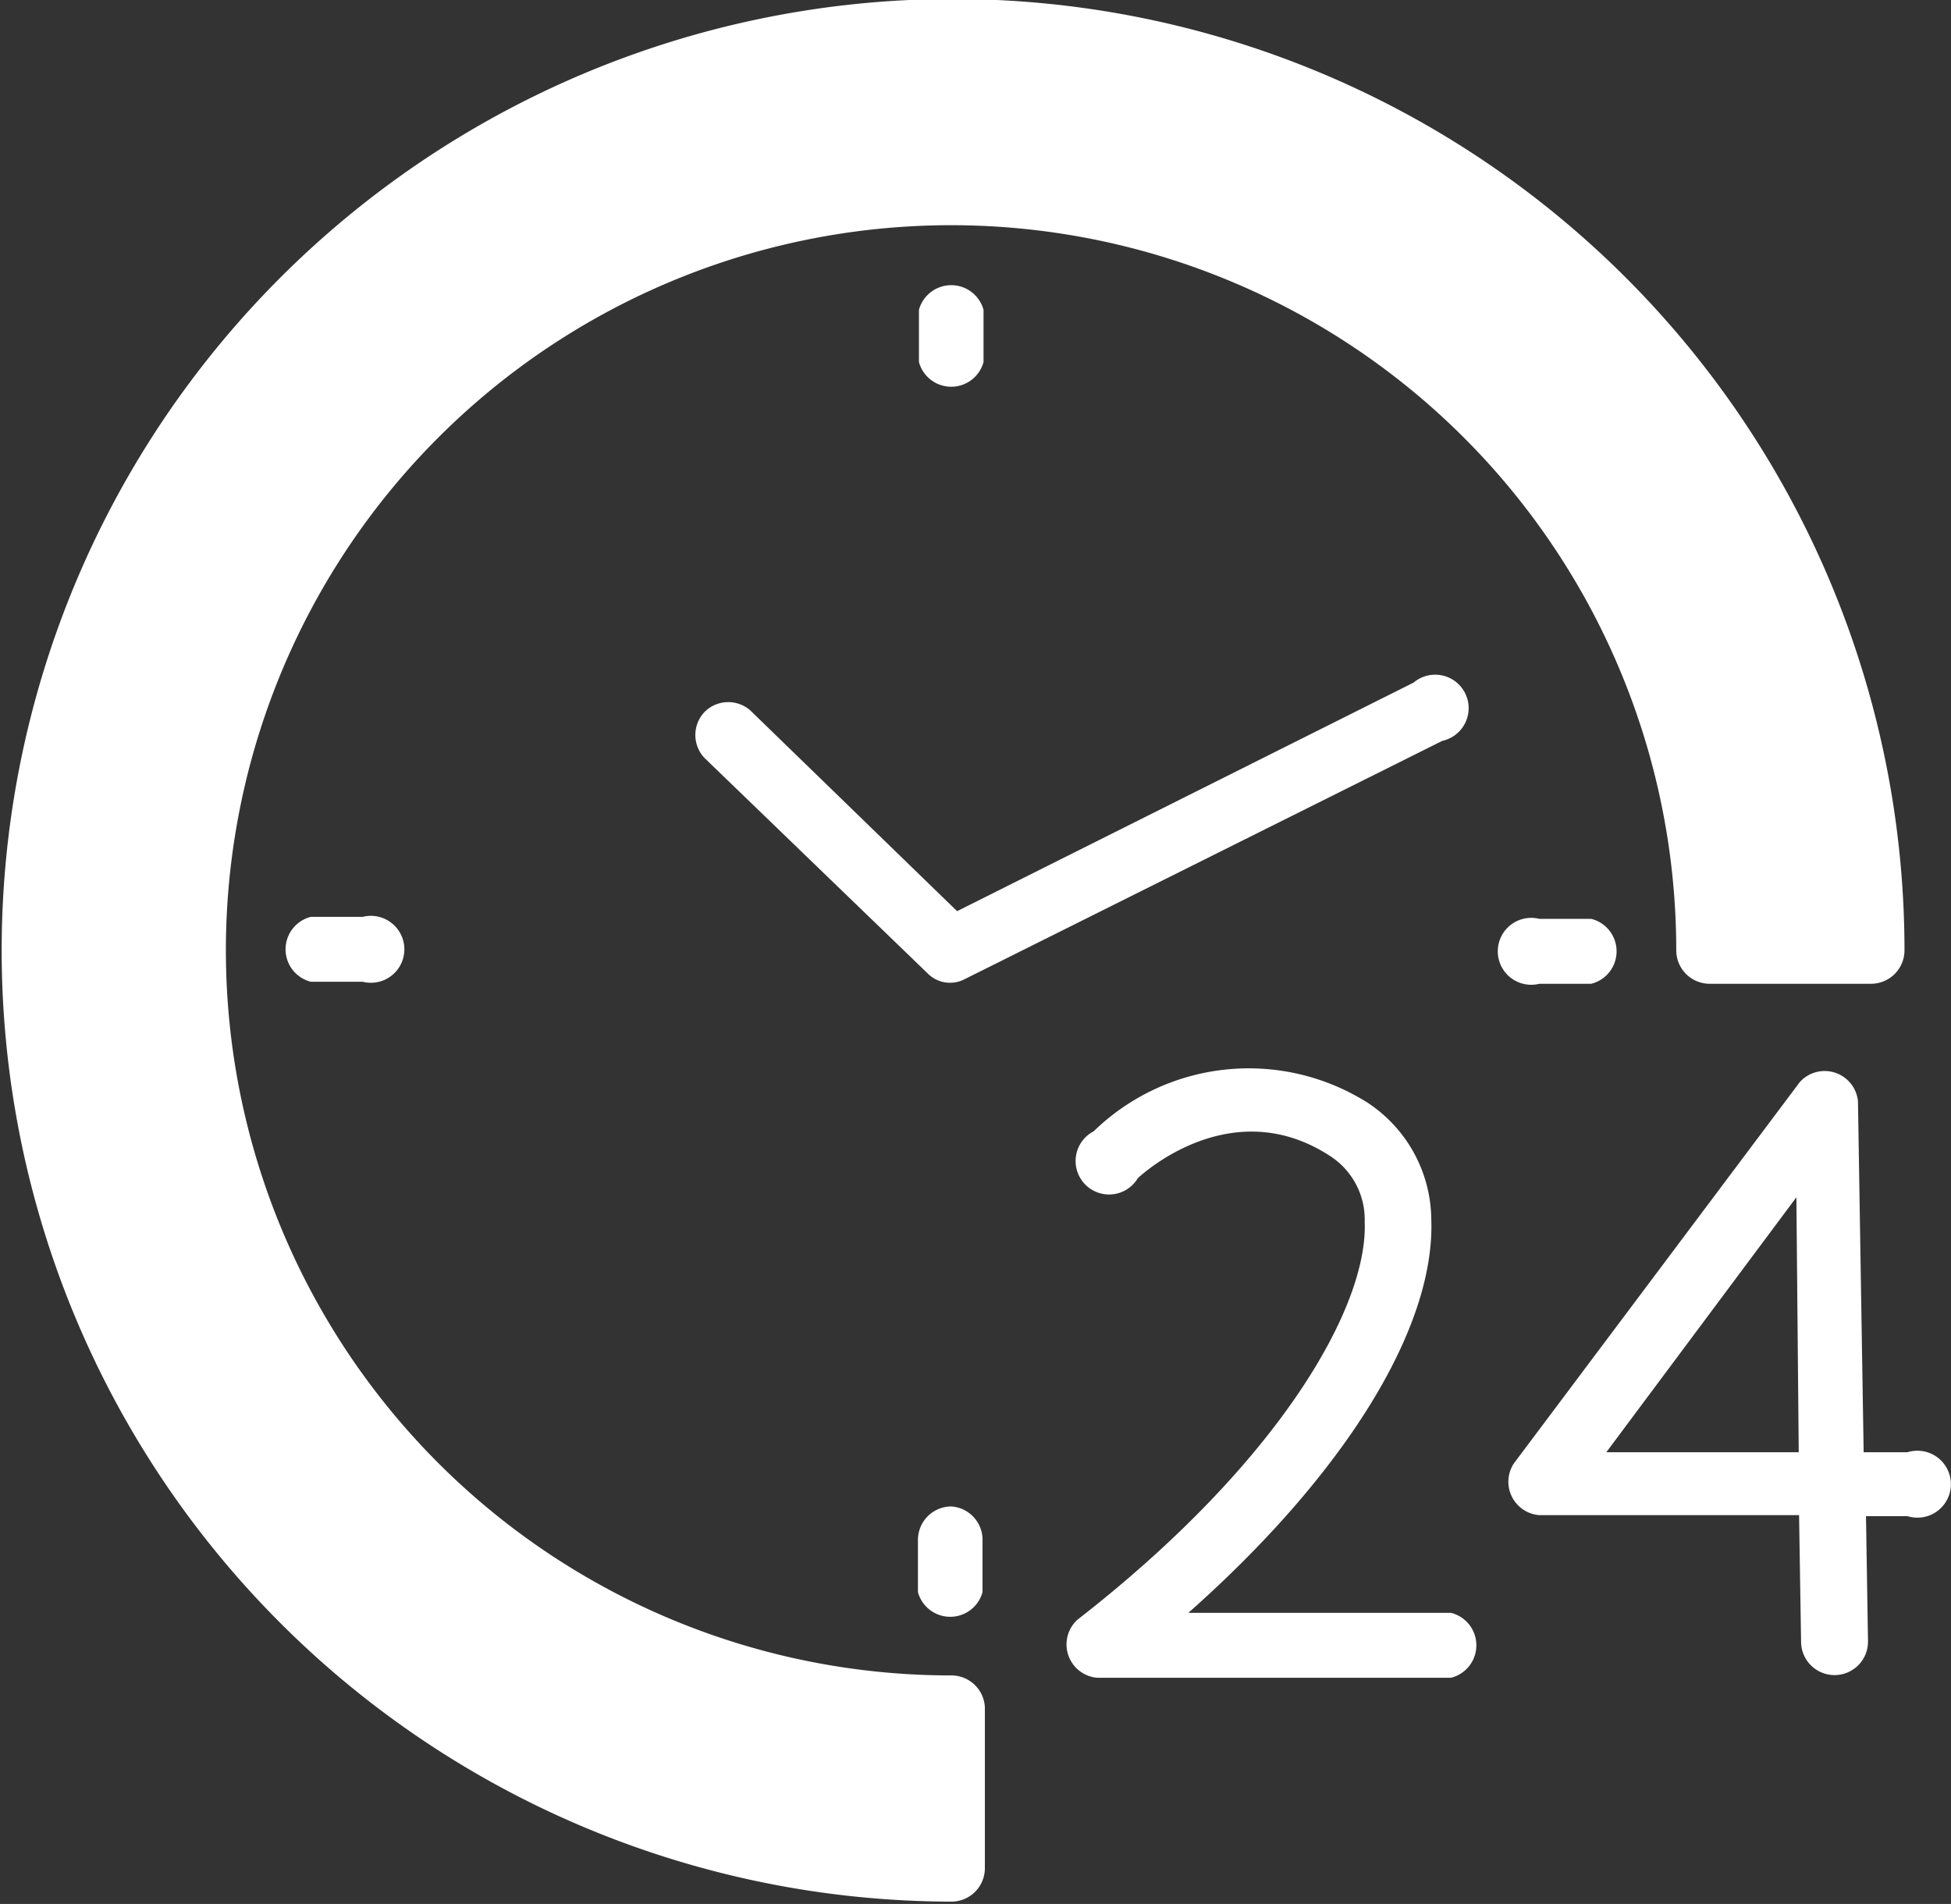 <?xml version="1.0" encoding="UTF-8" standalone="no"?><svg xmlns="http://www.w3.org/2000/svg" xmlns:xlink="http://www.w3.org/1999/xlink" data-name="Layer 2" fill="#ffffff" height="56.9" preserveAspectRatio="xMidYMid meet" version="1" viewBox="3.0 3.6 58.3 56.9" width="58.3" zoomAndPan="magnify"><rect x="3.0" y="3.6" width="58.3" height="56.9" fill="#333333" stroke="none"/><g id="change1_1"><path d="M60,47H58.69l-.17-10.49a1,1,0,0,0-1.74-.57L48.24,47.33A1,1,0,0,0,49,48.88h7.76l.06,3.78a1,1,0,0,0,1,1h0a1,1,0,0,0,1-1l-.06-3.75H60A1,1,0,1,0,60,47ZM51,47l5.68-7.62L56.75,47Z"/></g><g id="change1_2"><path d="M31.43,53.67A21.67,21.67,0,1,1,53.09,32a1,1,0,0,0,1,1h4.82a1,1,0,0,0,1-1A28.43,28.43,0,1,0,31.43,60.43a1,1,0,0,0,1-1V54.63A1,1,0,0,0,31.43,53.67Z"/></g><g id="change1_3"><path d="M49,33h1.55a1,1,0,0,0,0-1.94H49A1,1,0,1,0,49,33Z"/></g><g id="change1_4"><path d="M24.05,24.88a1,1,0,0,0,0,1.37l6.67,6.44a.94.94,0,0,0,1.11.17L46.1,25.74A1,1,0,1,0,45.24,24L31.6,30.83l-6.18-6A1,1,0,0,0,24.05,24.88Z"/></g><g id="change1_5"><path d="M46.36,51.8H38.51c4.65-4.12,7.38-8.49,7.26-11.76a4.22,4.22,0,0,0-1.91-3.49,6.65,6.65,0,0,0-8.18.86A1,1,0,1,0,37,38.81c.11-.1,2.81-2.61,5.78-.64a2.26,2.26,0,0,1,1,1.95c.1,2.52-2.52,7.17-8.59,11.89a1,1,0,0,0,.6,1.73H46.36a1,1,0,0,0,0-1.94Z"/></g><g id="change1_6"><path d="M31.43,48.62a1,1,0,0,0-1,1v1.56a1,1,0,0,0,1.93,0V49.58A1,1,0,0,0,31.43,48.62Z"/></g><g id="change1_7"><path d="M32.39,14.42V12.86a1,1,0,0,0-1.93,0v1.56a1,1,0,0,0,1.93,0Z"/></g><g id="change1_8"><path d="M12.29,31a1,1,0,0,0,0,1.94h1.55a1,1,0,1,0,0-1.94Z"/></g></svg>